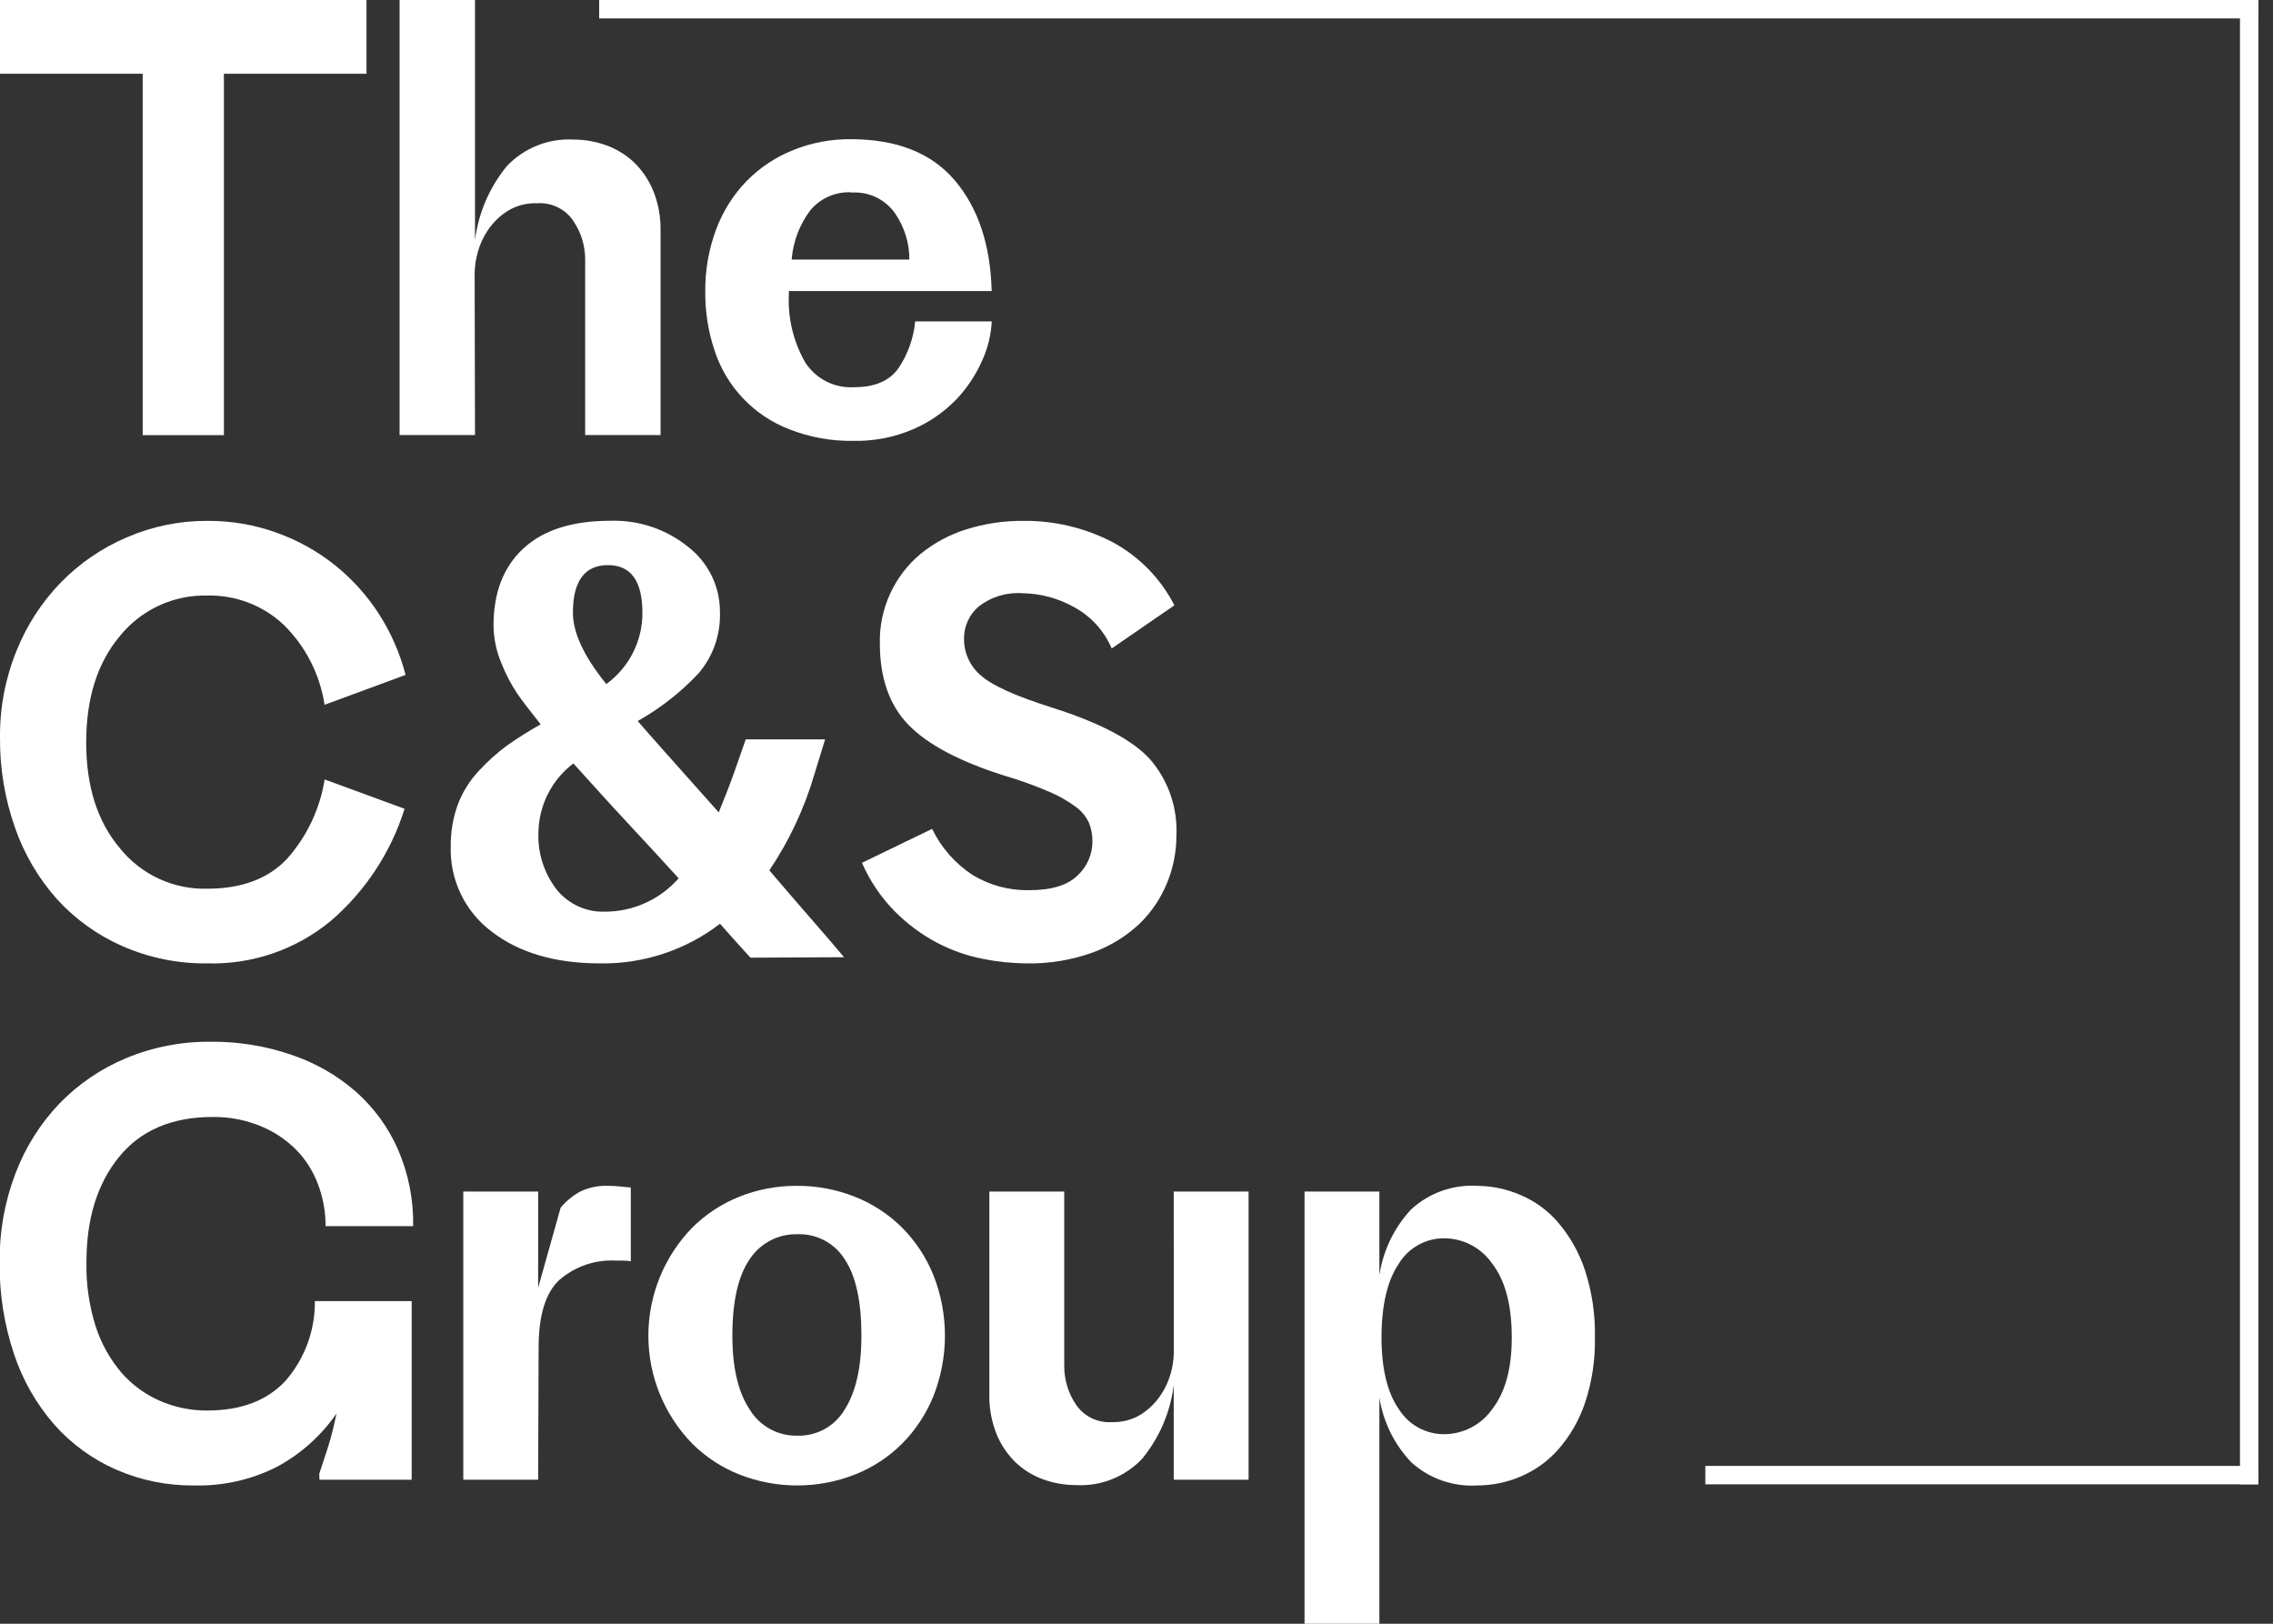 <?xml version="1.0" encoding="UTF-8"?> <svg xmlns="http://www.w3.org/2000/svg" width="126" height="90" viewBox="0 0 126 90" fill="none"><rect x="0" y="0" width="126" height="90" fill="#333333" stroke="none"/><g clip-path="url(#clip0_6_5446)"><path d="M20.317 0V4.088H12.412V24.119H7.91V4.088H0V0H20.317Z" fill="white"></path><path d="M26.331 24.113H22.151V0H26.331V13.311C26.522 11.8 27.137 10.374 28.104 9.198C28.577 8.701 29.153 8.313 29.791 8.061C30.429 7.808 31.114 7.698 31.799 7.736C32.419 7.736 33.035 7.845 33.618 8.058C34.188 8.266 34.709 8.588 35.151 9.004C35.609 9.452 35.971 9.989 36.214 10.582C36.493 11.279 36.63 12.024 36.617 12.775V24.113H32.438V14.338C32.429 13.599 32.206 12.878 31.794 12.264C31.574 11.929 31.268 11.66 30.908 11.485C30.549 11.31 30.148 11.235 29.75 11.267C29.177 11.247 28.611 11.398 28.125 11.702C27.708 11.969 27.349 12.317 27.067 12.724C26.803 13.107 26.606 13.532 26.485 13.981C26.378 14.351 26.319 14.734 26.311 15.12L26.331 24.113Z" fill="white"></path><path d="M54.977 17.813C54.937 18.575 54.752 19.323 54.431 20.015C54.077 20.811 53.587 21.539 52.984 22.167C52.309 22.857 51.505 23.409 50.618 23.791C49.578 24.239 48.455 24.458 47.323 24.435C46.1 24.458 44.884 24.239 43.746 23.791C42.774 23.416 41.898 22.828 41.182 22.072C40.466 21.315 39.928 20.408 39.607 19.417C39.261 18.381 39.088 17.296 39.096 16.203C39.078 15.007 39.284 13.818 39.704 12.698C40.077 11.703 40.651 10.795 41.39 10.031C42.116 9.294 42.985 8.714 43.945 8.329C44.965 7.913 46.058 7.705 47.159 7.716C49.711 7.716 51.634 8.477 52.928 10C54.223 11.523 54.904 13.567 54.972 16.132H43.73V16.295C43.661 17.626 43.979 18.948 44.645 20.102C44.936 20.549 45.341 20.91 45.818 21.149C46.295 21.388 46.826 21.495 47.358 21.461C48.513 21.461 49.341 21.099 49.832 20.368C50.337 19.603 50.646 18.726 50.731 17.813H54.977ZM47.195 10.659C46.768 10.638 46.341 10.715 45.949 10.885C45.556 11.056 45.208 11.314 44.931 11.64C44.326 12.437 43.962 13.392 43.884 14.389H50.409C50.413 13.477 50.139 12.586 49.622 11.834C49.353 11.447 48.988 11.136 48.562 10.932C48.137 10.729 47.665 10.64 47.195 10.675V10.659Z" fill="white"></path><path d="M11.497 49.259C13.388 49.259 14.854 48.712 15.897 47.619C17.005 46.379 17.734 44.846 17.997 43.204L22.427 44.829C21.672 47.241 20.256 49.394 18.339 51.042C16.419 52.63 13.988 53.467 11.497 53.398C9.877 53.419 8.27 53.093 6.786 52.442C5.405 51.837 4.167 50.947 3.153 49.831C2.125 48.675 1.335 47.328 0.828 45.866C0.266 44.264 -0.015 42.577 6.00123e-05 40.879C-0.015 39.237 0.294 37.608 0.91 36.086C1.475 34.667 2.314 33.374 3.378 32.279C4.421 31.212 5.667 30.362 7.041 29.78C8.448 29.172 9.965 28.862 11.497 28.871C12.803 28.861 14.101 29.082 15.33 29.525C16.5 29.942 17.593 30.549 18.564 31.323C19.524 32.093 20.352 33.012 21.017 34.047C21.679 35.084 22.174 36.218 22.483 37.409L17.992 39.065C17.735 37.375 16.935 35.814 15.713 34.619C14.572 33.552 13.059 32.974 11.497 33.01C10.57 32.986 9.649 33.177 8.808 33.567C7.966 33.957 7.225 34.536 6.643 35.258C5.403 36.733 4.781 38.692 4.778 41.134C4.774 43.577 5.396 45.536 6.643 47.011C7.223 47.735 7.964 48.315 8.806 48.705C9.648 49.095 10.569 49.285 11.497 49.259Z" fill="white"></path><path d="M41.599 53.081C40.92 52.335 40.358 51.712 39.913 51.201C38.011 52.662 35.669 53.437 33.27 53.398C30.787 53.398 28.786 52.814 27.266 51.645C26.531 51.097 25.939 50.379 25.543 49.552C25.146 48.725 24.955 47.815 24.987 46.898C24.978 46.105 25.113 45.318 25.386 44.573C25.653 43.876 26.056 43.238 26.571 42.698C27.037 42.192 27.551 41.732 28.104 41.323C28.706 40.9 29.328 40.508 29.97 40.148C29.397 39.422 28.948 38.85 28.661 38.426C28.31 37.897 28.017 37.332 27.788 36.74C27.511 36.085 27.365 35.382 27.358 34.67C27.358 32.841 27.91 31.421 29.014 30.398C30.118 29.377 31.722 28.866 33.822 28.866C35.402 28.81 36.947 29.332 38.171 30.332C38.714 30.757 39.152 31.3 39.453 31.92C39.754 32.539 39.91 33.22 39.908 33.909C39.957 35.153 39.535 36.37 38.728 37.317C37.744 38.367 36.605 39.26 35.35 39.964C35.82 40.516 37.318 42.204 39.842 45.028C40.138 44.308 40.429 43.562 40.705 42.795L41.339 40.981H45.739L45.161 42.861C44.607 44.775 43.759 46.59 42.647 48.242L43.807 49.596C44.328 50.203 44.839 50.792 45.34 51.364C45.851 51.942 46.321 52.504 46.786 53.056L41.599 53.081ZM29.847 46.137C29.8 47.286 30.162 48.414 30.869 49.32C31.189 49.714 31.596 50.028 32.058 50.238C32.52 50.449 33.024 50.549 33.531 50.531C34.305 50.533 35.07 50.368 35.775 50.049C36.48 49.73 37.109 49.264 37.619 48.682C36.791 47.772 35.916 46.822 34.992 45.83C34.069 44.839 33.388 44.096 32.949 43.602C32.489 43.091 32.105 42.672 31.784 42.315C31.192 42.763 30.71 43.34 30.374 44.002C30.039 44.665 29.858 45.395 29.847 46.137ZM31.758 33.965C31.758 35.069 32.374 36.386 33.608 37.915C34.232 37.463 34.739 36.869 35.087 36.182C35.435 35.495 35.615 34.735 35.611 33.965C35.611 32.207 34.977 31.323 33.7 31.323C32.422 31.323 31.758 32.192 31.758 33.965Z" fill="white"></path><path d="M65.212 46.326C65.212 47.216 65.038 48.098 64.701 48.922C64.354 49.78 63.832 50.556 63.168 51.201C62.42 51.903 61.537 52.445 60.572 52.795C59.393 53.219 58.146 53.424 56.893 53.398C56.074 53.391 55.258 53.306 54.456 53.142C53.58 52.968 52.733 52.668 51.942 52.253C51.085 51.799 50.301 51.219 49.617 50.531C48.842 49.751 48.22 48.832 47.782 47.823L51.671 45.943C52.173 46.982 52.949 47.865 53.914 48.498C54.859 49.071 55.947 49.363 57.051 49.341C58.285 49.341 59.177 49.07 59.729 48.528C59.992 48.288 60.201 47.994 60.343 47.668C60.486 47.342 60.559 46.989 60.557 46.633C60.561 46.283 60.497 45.936 60.368 45.611C60.206 45.262 59.958 44.959 59.647 44.732C59.19 44.393 58.694 44.11 58.171 43.889C57.35 43.536 56.509 43.234 55.651 42.984C53.168 42.197 51.4 41.257 50.347 40.163C49.295 39.07 48.773 37.568 48.773 35.657C48.753 34.714 48.946 33.779 49.337 32.92C49.728 32.062 50.307 31.303 51.032 30.7C51.778 30.093 52.633 29.633 53.551 29.346C54.576 29.023 55.645 28.862 56.719 28.871C58.418 28.851 60.096 29.244 61.609 30.015C63.109 30.807 64.328 32.042 65.1 33.551L61.625 35.943C61.204 34.952 60.455 34.137 59.504 33.633C58.642 33.154 57.675 32.896 56.689 32.882C55.813 32.816 54.944 33.078 54.251 33.618C53.993 33.837 53.787 34.111 53.647 34.419C53.506 34.727 53.435 35.062 53.439 35.401C53.435 35.79 53.517 36.175 53.68 36.528C53.843 36.882 54.081 37.195 54.379 37.445C55.002 37.997 56.295 38.579 58.247 39.198C60.945 40.046 62.783 41.012 63.761 42.095C64.768 43.268 65.287 44.782 65.212 46.326Z" fill="white"></path><path d="M17.696 81.696C17.844 81.252 18.002 80.761 18.176 80.23C18.35 79.698 18.503 79.065 18.656 78.344C17.8 79.585 16.659 80.603 15.33 81.313C13.919 82.023 12.355 82.374 10.777 82.335C9.283 82.353 7.803 82.054 6.433 81.456C5.127 80.884 3.961 80.035 3.015 78.968C2.016 77.825 1.256 76.494 0.777 75.054C0.228 73.407 -0.042 71.68 -0.02 69.944C-0.038 68.268 0.26 66.604 0.859 65.038C1.402 63.602 2.227 62.288 3.286 61.175C4.336 60.09 5.596 59.231 6.99 58.651C8.48 58.032 10.079 57.723 11.691 57.741C13.207 57.728 14.713 57.972 16.147 58.462C17.463 58.9 18.679 59.595 19.724 60.506C20.732 61.397 21.532 62.497 22.07 63.73C22.645 65.065 22.929 66.508 22.903 67.961H18.048C18.052 67.17 17.91 66.386 17.629 65.646C17.365 64.929 16.953 64.276 16.418 63.73C15.858 63.167 15.191 62.723 14.456 62.422C13.611 62.073 12.703 61.899 11.789 61.911C9.53 61.911 7.8 62.65 6.597 64.129C5.394 65.607 4.793 67.546 4.793 69.944C4.766 71.156 4.938 72.365 5.304 73.521C5.606 74.457 6.089 75.325 6.725 76.076C7.31 76.747 8.035 77.281 8.85 77.639C9.684 78.005 10.587 78.19 11.497 78.181C13.371 78.181 14.819 77.627 15.841 76.52C16.897 75.297 17.471 73.731 17.455 72.115H22.821V82.018H17.711L17.696 81.696Z" fill="white"></path><path d="M29.831 82.018H25.682V66.045H29.831V71.38L31.078 66.939C31.388 66.567 31.766 66.258 32.192 66.03C32.681 65.805 33.218 65.702 33.756 65.728C33.942 65.729 34.128 65.739 34.313 65.759L34.967 65.82V69.908C34.825 69.884 34.681 69.872 34.538 69.872H34.139C32.995 69.809 31.871 70.194 31.007 70.945C30.24 71.657 29.857 72.908 29.857 74.696L29.831 82.018Z" fill="white"></path><path d="M44.175 65.728C45.273 65.722 46.363 65.926 47.384 66.331C48.365 66.718 49.257 67.3 50.005 68.043C50.753 68.798 51.344 69.694 51.743 70.68C52.594 72.833 52.594 75.23 51.743 77.384C51.344 78.369 50.753 79.265 50.005 80.02C49.262 80.76 48.375 81.341 47.399 81.727C45.337 82.538 43.044 82.538 40.981 81.727C40.006 81.341 39.119 80.76 38.375 80.02C36.815 78.418 35.941 76.269 35.941 74.032C35.941 71.794 36.815 69.646 38.375 68.043C39.12 67.303 40.007 66.721 40.981 66.331C41.997 65.925 43.082 65.721 44.175 65.728ZM44.206 68.411C43.682 68.396 43.163 68.517 42.699 68.76C42.234 69.003 41.84 69.362 41.554 69.801C40.917 70.727 40.598 72.138 40.598 74.032C40.598 75.8 40.917 77.162 41.554 78.12C41.828 78.575 42.218 78.949 42.683 79.205C43.149 79.461 43.675 79.589 44.206 79.576C44.733 79.591 45.255 79.463 45.716 79.207C46.178 78.951 46.561 78.575 46.827 78.12C47.444 77.156 47.752 75.793 47.752 74.032C47.752 72.138 47.444 70.727 46.827 69.801C46.551 69.359 46.163 68.998 45.703 68.754C45.243 68.51 44.726 68.392 44.206 68.411Z" fill="white"></path><path d="M65.064 66.045H69.213V82.019H65.064V76.776C64.877 78.277 64.268 79.695 63.306 80.864C62.836 81.358 62.264 81.744 61.629 81.994C60.995 82.245 60.313 82.354 59.632 82.315C59.017 82.314 58.407 82.207 57.828 81.998C57.258 81.793 56.735 81.471 56.296 81.053C55.84 80.61 55.482 80.077 55.243 79.489C54.965 78.794 54.829 78.05 54.844 77.302V66.045H58.994V75.754C58.999 76.495 59.221 77.218 59.632 77.834C59.85 78.162 60.151 78.427 60.505 78.601C60.859 78.775 61.252 78.853 61.646 78.825C62.215 78.842 62.777 78.691 63.26 78.391C63.675 78.123 64.033 77.776 64.313 77.368C64.574 76.993 64.771 76.577 64.895 76.137C65 75.767 65.058 75.386 65.069 75.003L65.064 66.045Z" fill="white"></path><path d="M81.896 82.335C81.228 82.376 80.559 82.283 79.928 82.061C79.297 81.839 78.717 81.493 78.222 81.043C77.288 80.055 76.675 78.808 76.464 77.466V90.015H72.315V66.045H76.464V70.68C76.669 69.316 77.282 68.046 78.222 67.036C78.714 66.582 79.294 66.231 79.925 66.007C80.557 65.782 81.227 65.687 81.896 65.728C82.721 65.736 83.536 65.909 84.293 66.239C85.099 66.58 85.815 67.105 86.382 67.772C87.036 68.542 87.535 69.43 87.854 70.388C88.251 71.6 88.439 72.87 88.411 74.144C88.435 75.38 88.247 76.611 87.854 77.782C87.536 78.722 87.036 79.591 86.382 80.337C85.807 80.989 85.093 81.502 84.293 81.84C83.535 82.164 82.72 82.333 81.896 82.335ZM83.802 74.129C83.802 72.34 83.441 70.978 82.719 70.041C82.422 69.611 82.027 69.258 81.565 69.013C81.103 68.769 80.589 68.639 80.067 68.636C79.56 68.631 79.061 68.758 78.619 69.005C78.176 69.251 77.805 69.608 77.542 70.041C76.905 70.978 76.585 72.34 76.582 74.129C76.582 75.851 76.904 77.195 77.542 78.104C77.809 78.533 78.181 78.886 78.623 79.129C79.065 79.373 79.562 79.498 80.067 79.494C80.587 79.49 81.1 79.362 81.561 79.121C82.022 78.879 82.419 78.53 82.719 78.104C83.449 77.159 83.802 75.851 83.802 74.129Z" fill="white"></path><path d="M125.192 0H33.214V1.022H125.192V0Z" fill="white"></path><path d="M125.192 81.252H94.533V82.274H125.192V81.252Z" fill="white"></path><path d="M125.192 82.269V0L124.17 0V82.269H125.192Z" fill="white"></path></g><defs><clipPath id="clip0_6_5446"><rect width="125.192" height="90" fill="white"></rect></clipPath></defs></svg> 